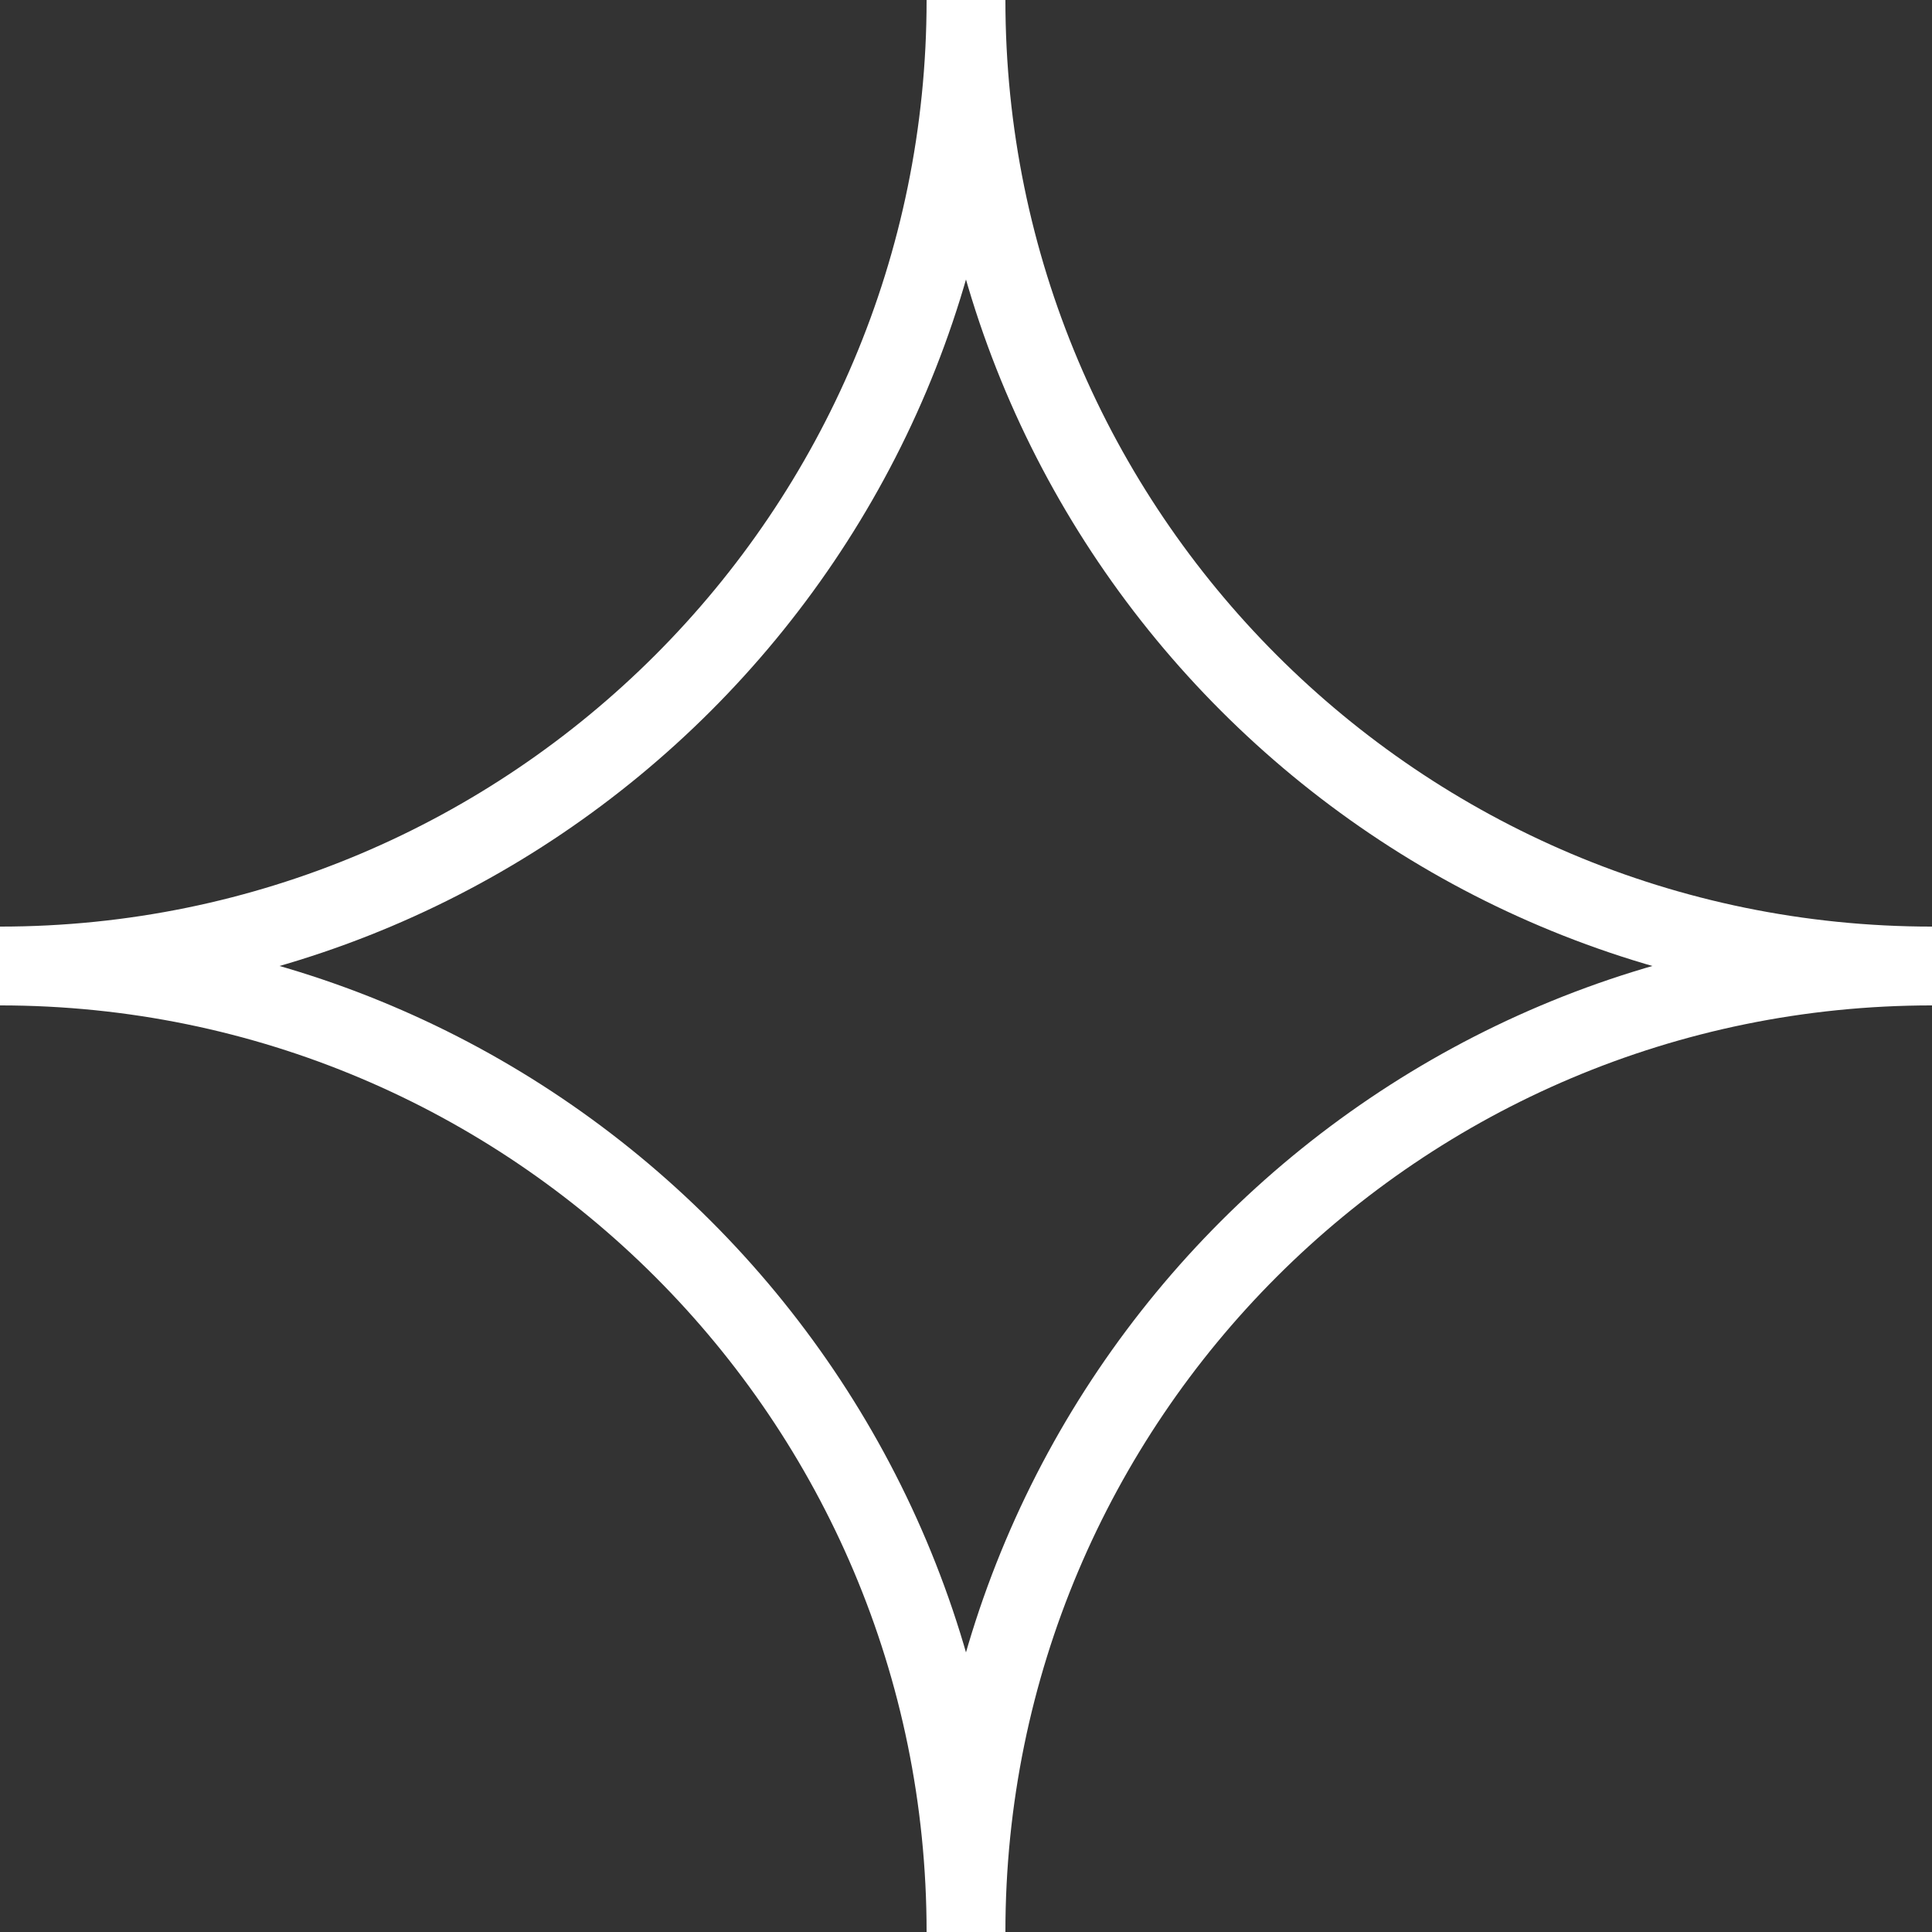 <?xml version="1.0" encoding="utf-8"?>
<svg xmlns="http://www.w3.org/2000/svg" fill="none" height="100%" overflow="visible" preserveAspectRatio="none" style="display: block;" viewBox="0 0 7.06 7.06" width="100%">
<rect x="0" y="0" width="7.06" height="7.06" fill="#333333" stroke="none"/>
<g id="Group 6">
<path d="M3.53 0C3.53 1.949 1.949 3.53 0 3.53" id="Ellipse 1" stroke="white" stroke-width="0.288"/>
<path d="M7.06 3.53C5.11 3.53 3.53 1.949 3.53 0" id="Ellipse 2" stroke="white" stroke-width="0.288"/>
<path d="M3.53 7.06C3.53 5.11 1.949 3.53 0 3.53" id="Ellipse 3" stroke="white" stroke-width="0.288"/>
<path d="M3.53 7.06C3.53 5.11 5.11 3.53 7.06 3.53" id="Ellipse 4" stroke="white" stroke-width="0.288"/>
</g>
</svg>